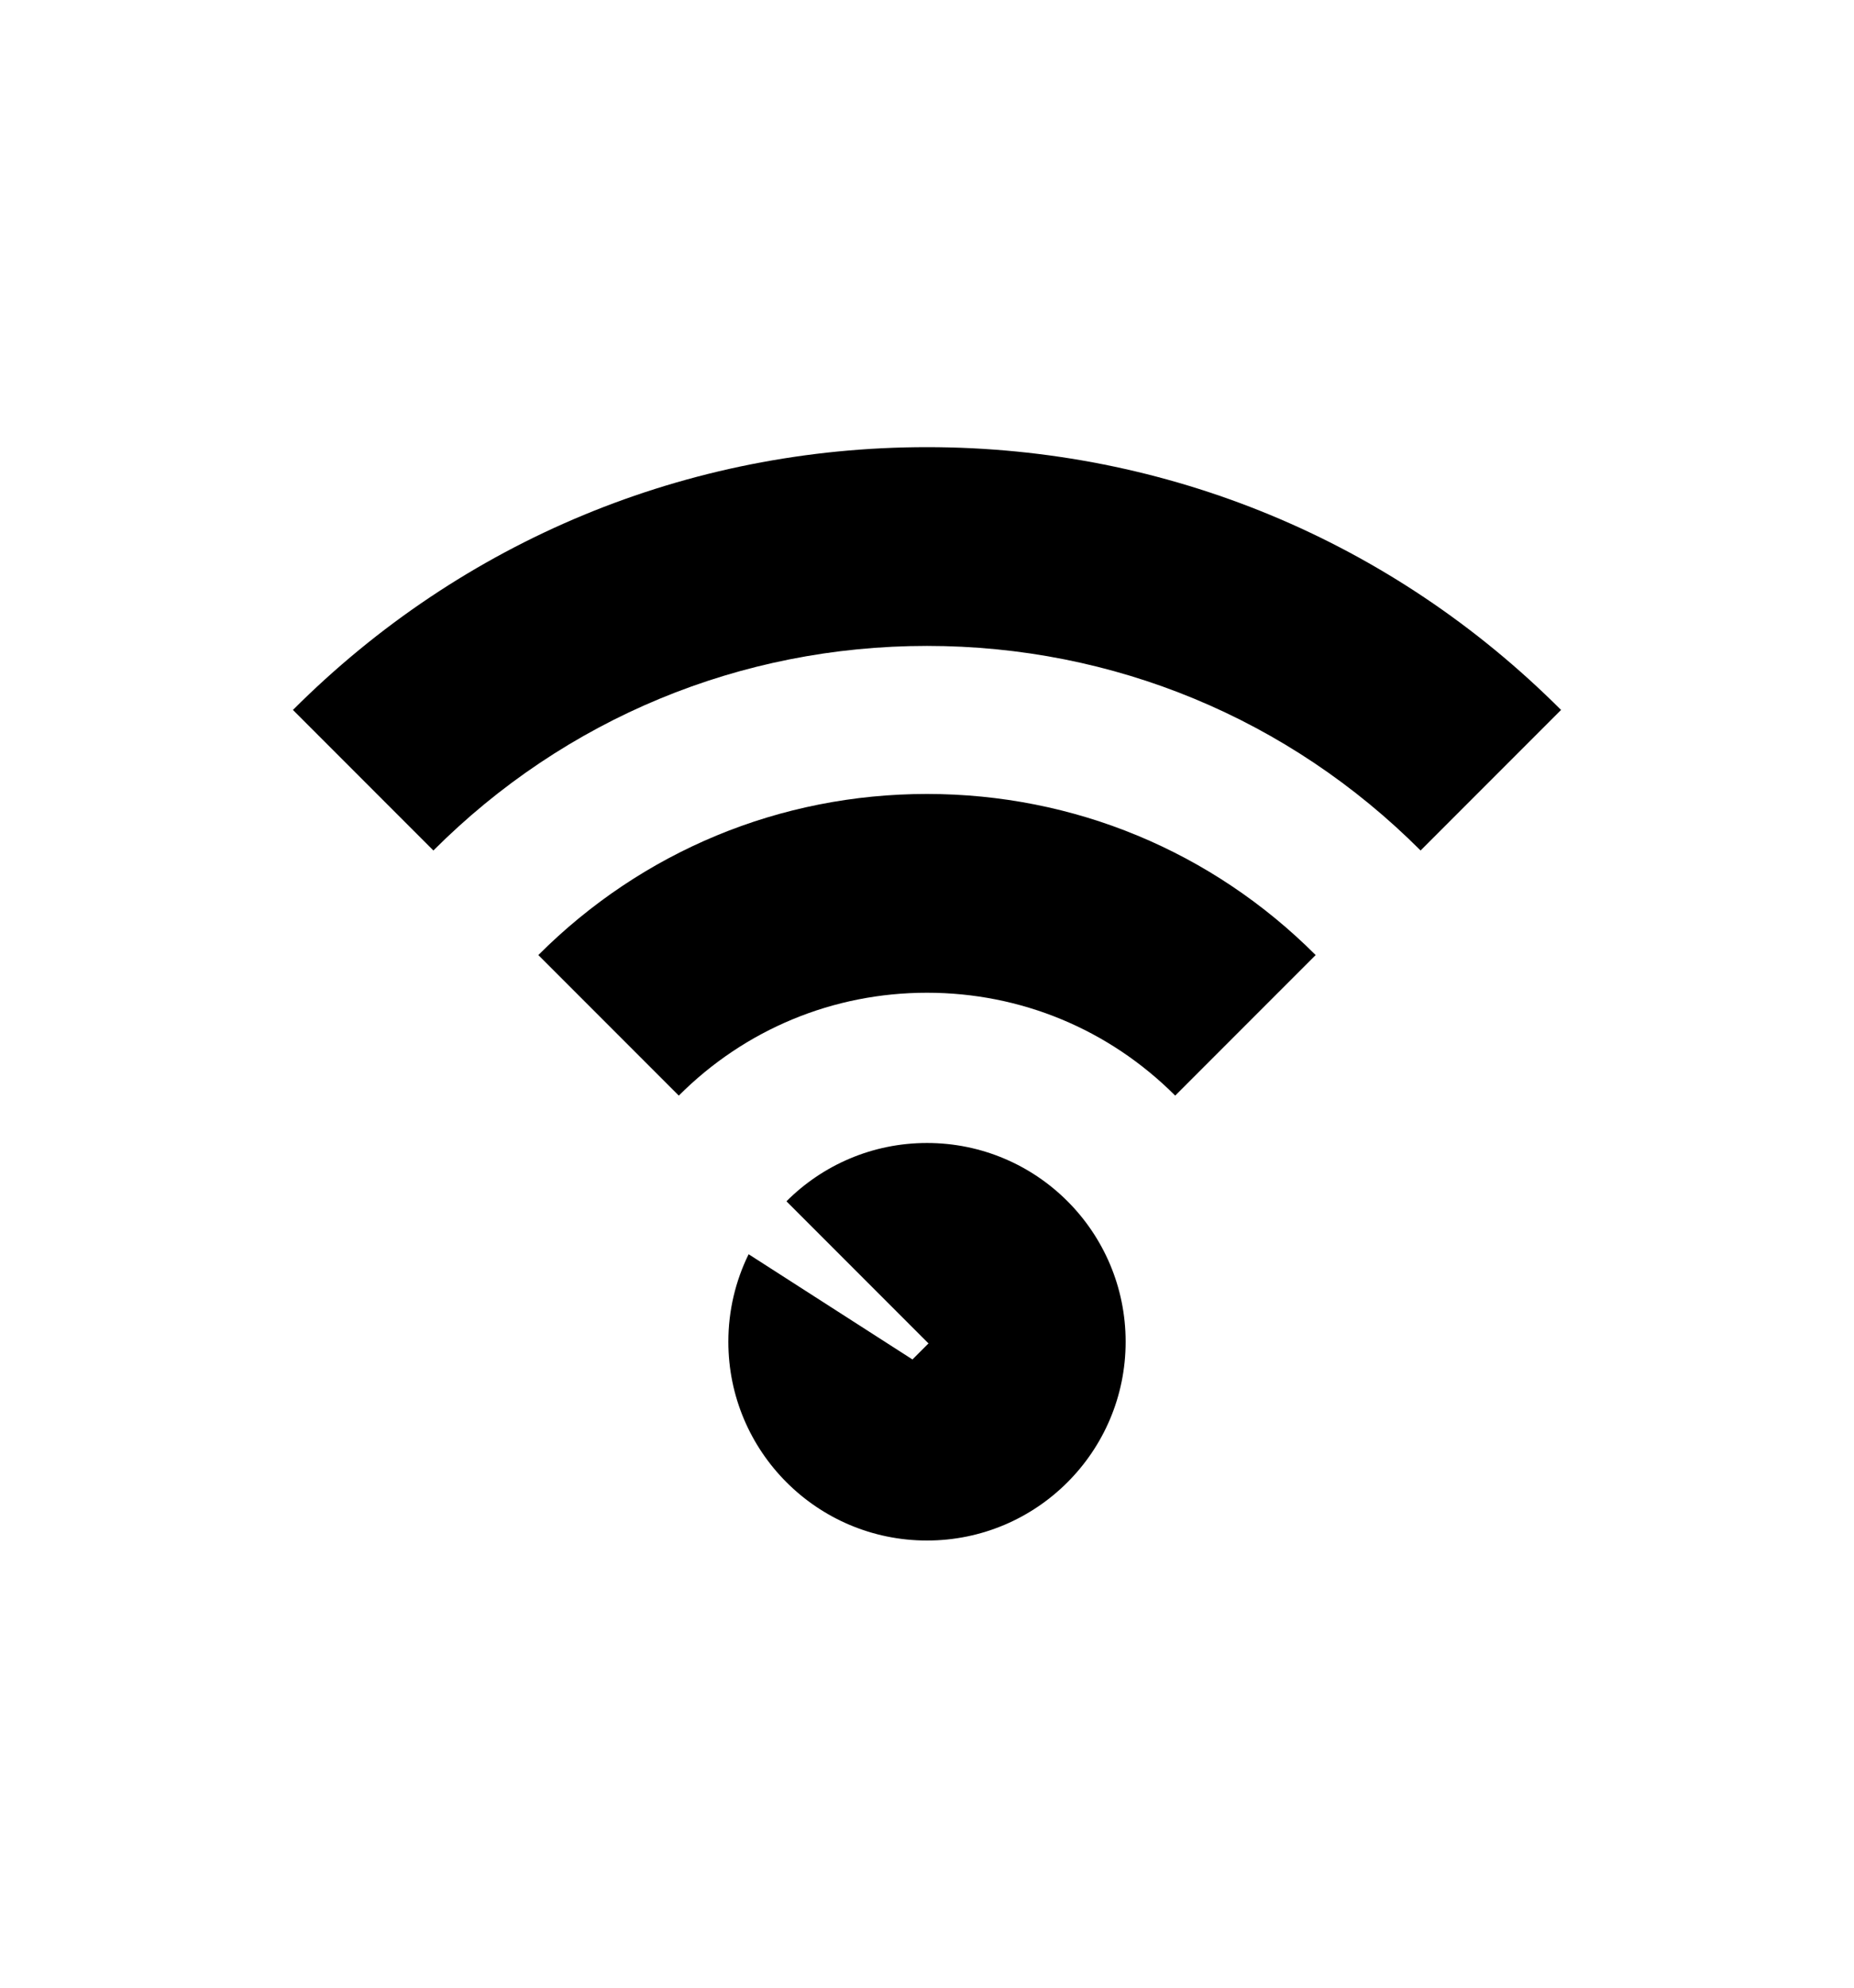<?xml version="1.0" encoding="UTF-8"?>
<svg xmlns="http://www.w3.org/2000/svg" xmlns:xlink="http://www.w3.org/1999/xlink" version="1.1" id="Ebene_1" x="0px" y="0px" width="476.221px" height="510.236px" viewBox="0 0 476.221 510.236" xml:space="preserve">
<path d="M238.109,203.81c37.711,0,73.164,14.686,99.83,41.352l-36.08,36.078c-17.027-17.028-39.668-26.406-63.75-26.406  s-46.723,9.378-63.752,26.407l-36.079-36.08C164.944,218.495,200.398,203.81,238.109,203.81z M238.11,114.783  c-61.522,0-119.364,23.959-162.868,67.462l36.079,36.08c33.866-33.867,78.896-52.518,126.789-52.518s92.921,18.65,126.786,52.517  l36.08-36.078C357.475,138.742,299.634,114.783,238.11,114.783z M238.109,293.405c-14.1,0-26.864,5.72-36.1,14.966l36.484,36.484  l-4.118,4.117l-42.083-27.01c-3.33,6.779-5.208,14.402-5.208,22.466c0,28.182,22.845,51.024,51.024,51.024  c28.181,0,51.025-22.843,51.025-51.024C289.135,316.249,266.29,293.405,238.109,293.405z"></path>
</svg>
